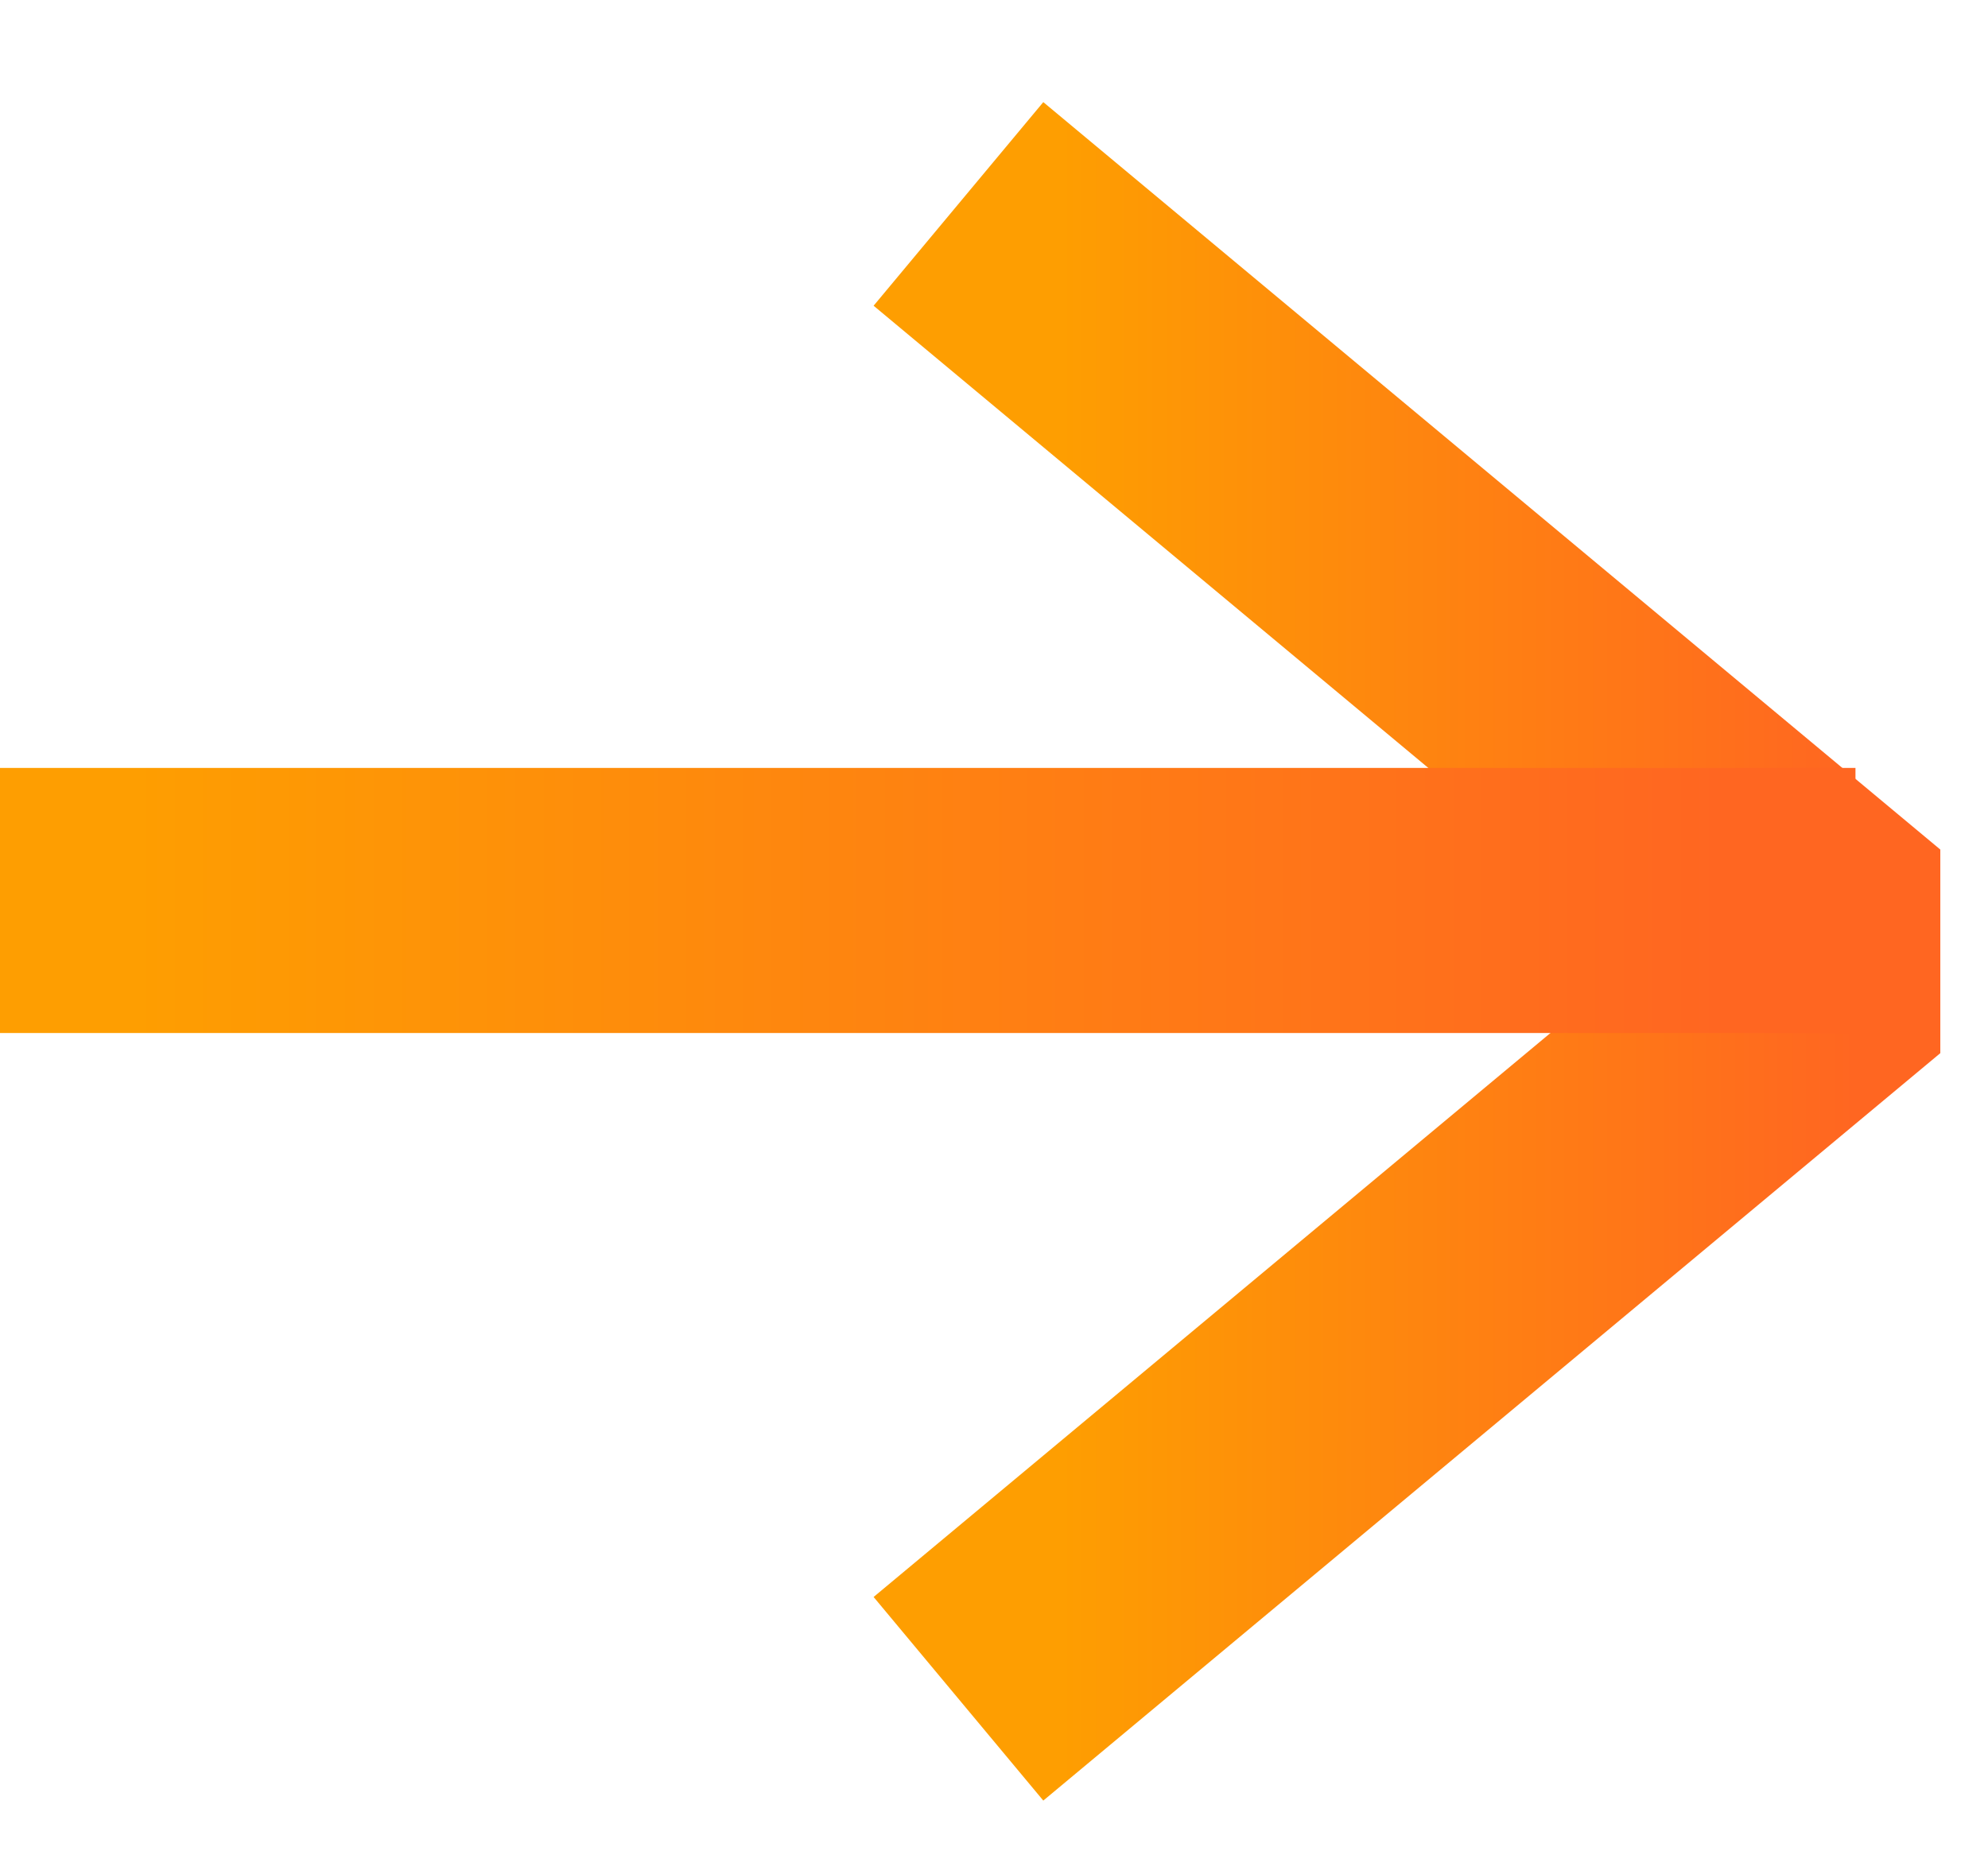 <svg xmlns="http://www.w3.org/2000/svg" width="15" height="14" viewBox="0 0 15 14" fill="none"><path d="M8 2.179L14 7.179L8 12.179" stroke="url(#paint0_linear_226_1415)" stroke-width="2" stroke-linecap="square" stroke-linejoin="bevel"></path><path d="M1 6.795L13 6.795" stroke="url(#paint1_linear_226_1415)" stroke-width="2" stroke-linecap="square" stroke-linejoin="bevel"></path><defs><linearGradient id="paint0_linear_226_1415" x1="8" y1="7.179" x2="14" y2="7.179" gradientUnits="userSpaceOnUse"><stop stop-color="#FE9E01"></stop><stop offset="1" stop-color="#FF6621"></stop></linearGradient><linearGradient id="paint1_linear_226_1415" x1="1" y1="6.679" x2="13" y2="6.679" gradientUnits="userSpaceOnUse"><stop stop-color="#FE9E01"></stop><stop offset="1" stop-color="#FF6621"></stop></linearGradient></defs></svg>